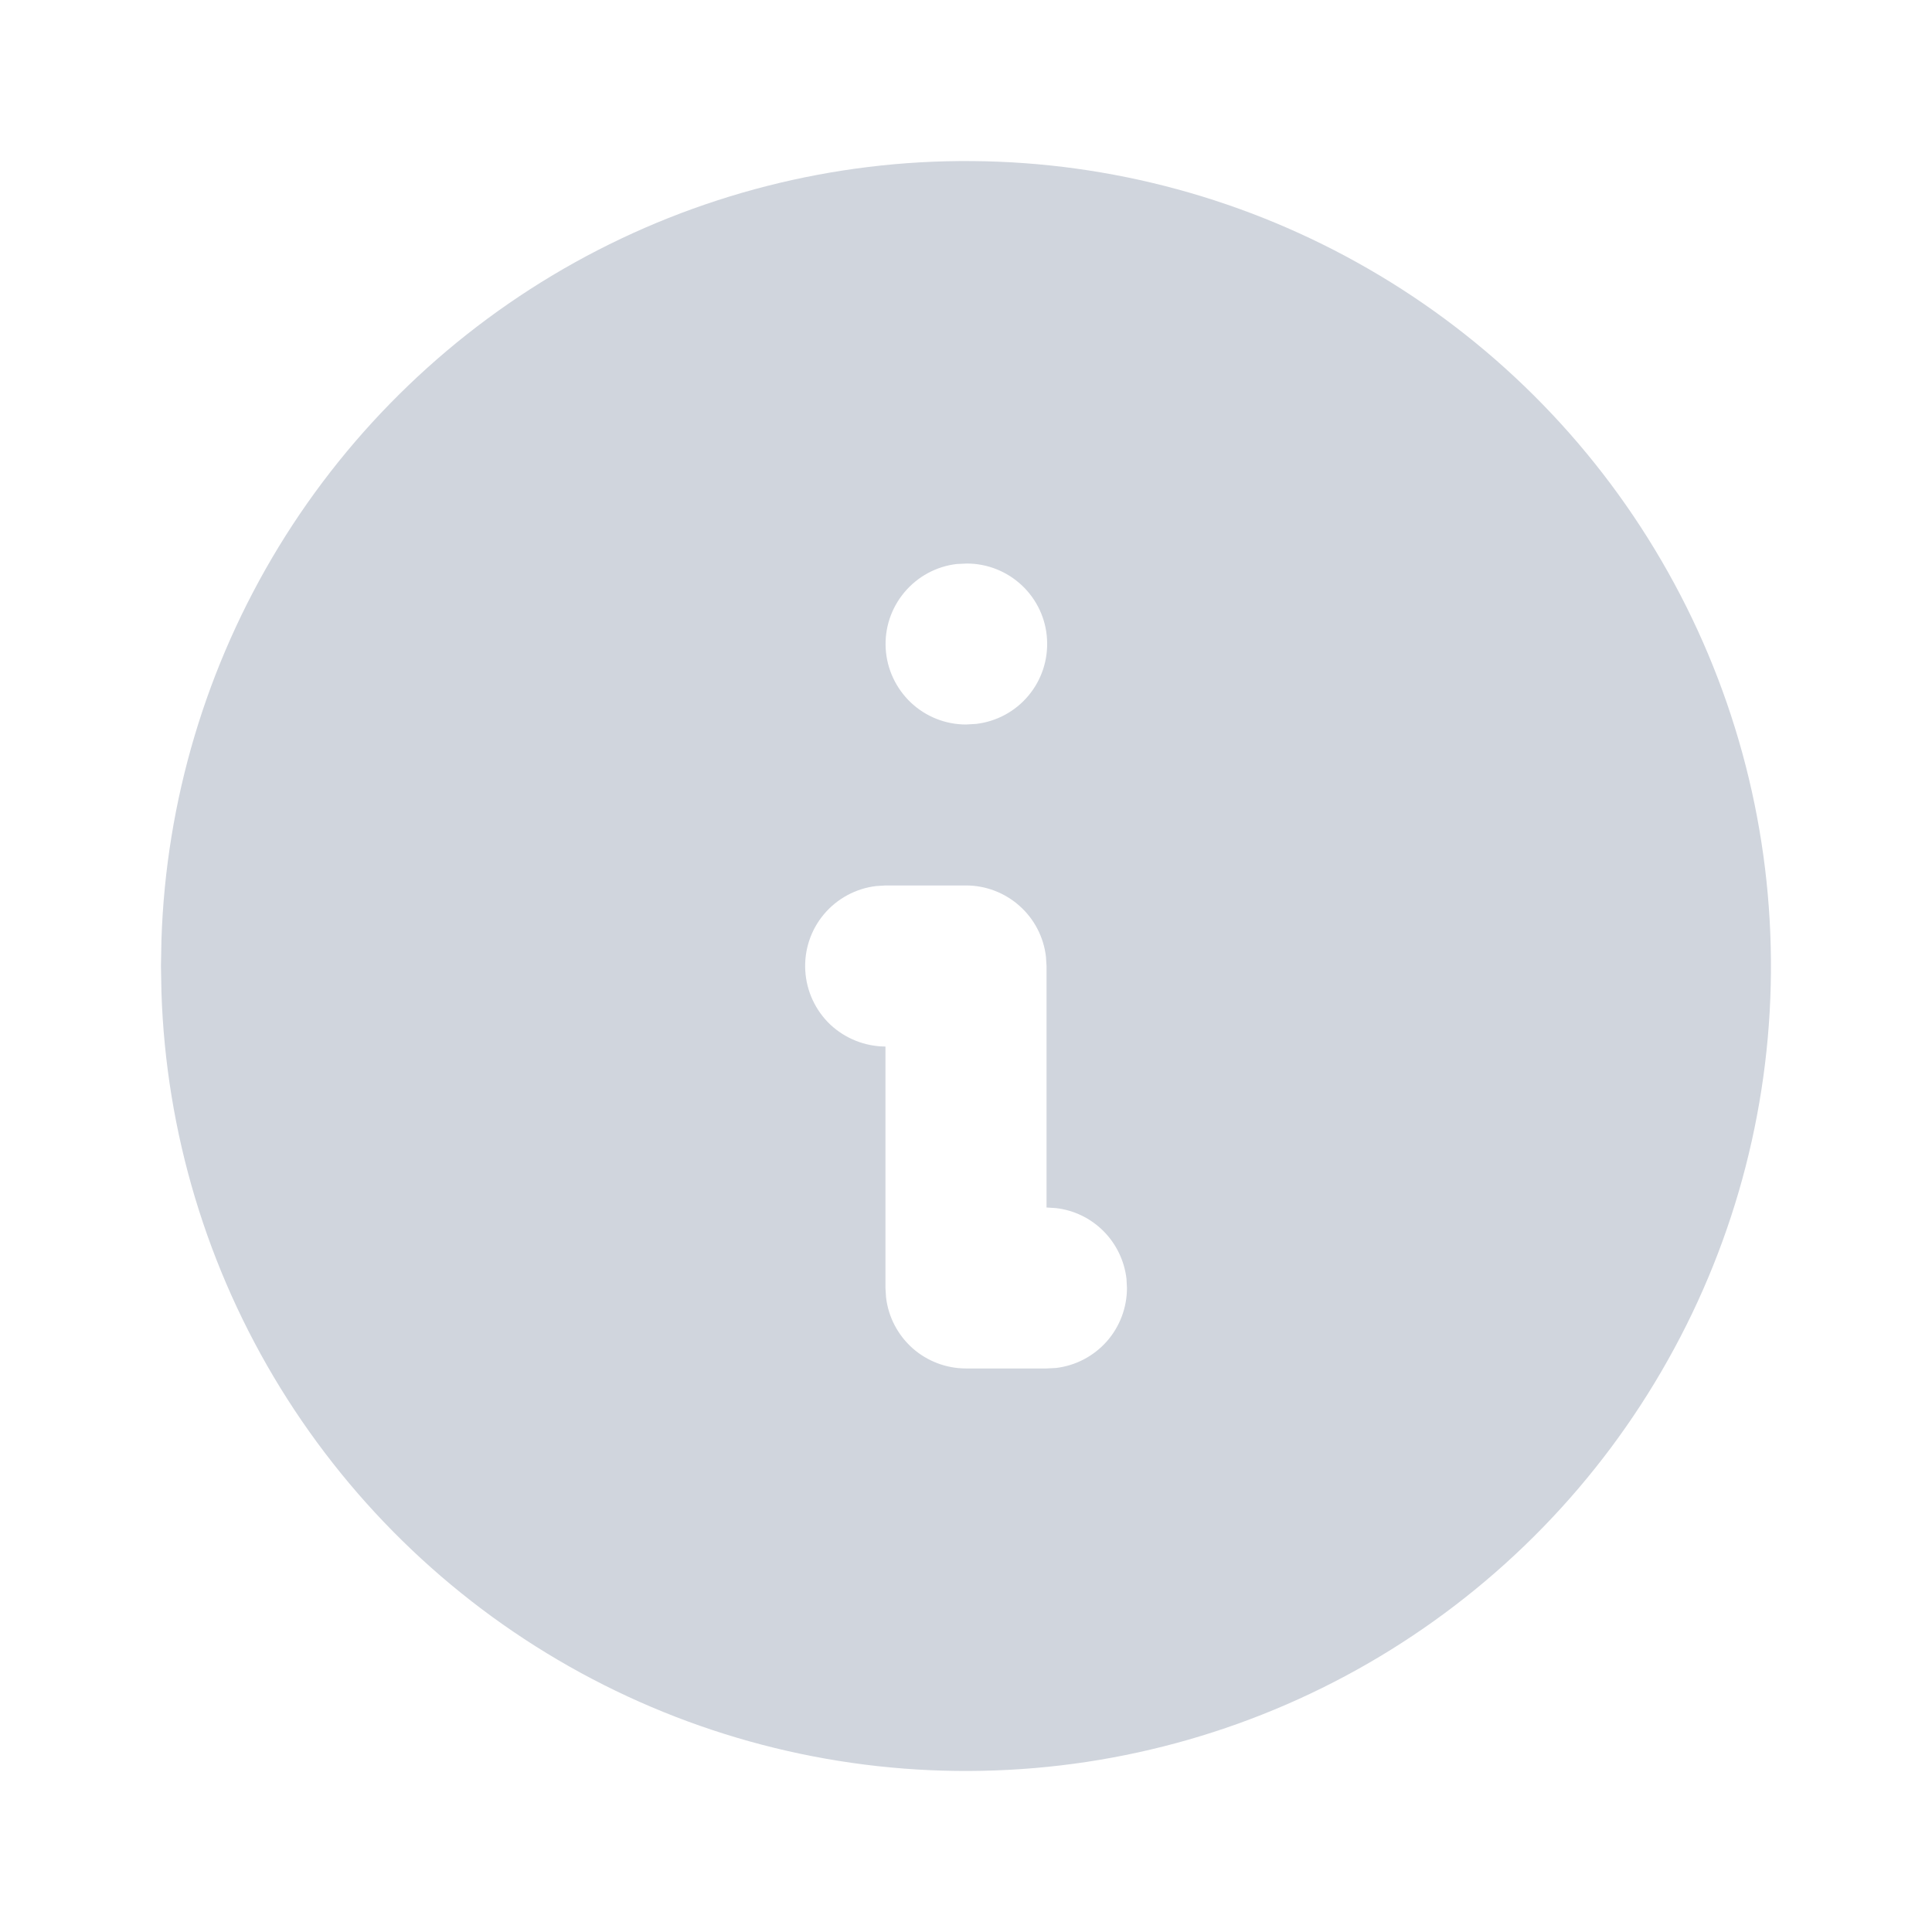<svg width="16" height="16" viewBox="0 0 16 16" fill="none" xmlns="http://www.w3.org/2000/svg">
<path d="M11.333 2.227C12.339 2.807 13.175 3.64 13.76 4.644C14.345 5.647 14.657 6.785 14.666 7.946C14.676 9.107 14.382 10.251 13.813 11.263C13.245 12.276 12.422 13.122 11.426 13.719C10.43 14.316 9.296 14.642 8.135 14.665C6.974 14.689 5.827 14.409 4.808 13.853C3.788 13.297 2.932 12.484 2.323 11.496C1.714 10.507 1.374 9.376 1.337 8.216L1.333 8L1.337 7.784C1.374 6.633 1.709 5.511 2.309 4.527C2.909 3.544 3.754 2.733 4.761 2.173C5.767 1.614 6.902 1.324 8.054 1.334C9.206 1.343 10.336 1.651 11.333 2.227ZM8 7.333H7.333L7.255 7.338C7.087 7.358 6.932 7.442 6.823 7.572C6.714 7.702 6.659 7.869 6.669 8.039C6.679 8.209 6.753 8.368 6.876 8.485C7 8.601 7.163 8.666 7.333 8.667V10.667L7.338 10.745C7.357 10.907 7.435 11.056 7.557 11.165C7.679 11.273 7.837 11.333 8 11.333H8.667L8.745 11.329C8.907 11.31 9.056 11.232 9.165 11.11C9.273 10.988 9.333 10.83 9.333 10.667L9.329 10.589C9.311 10.44 9.244 10.301 9.138 10.195C9.032 10.089 8.894 10.022 8.745 10.005L8.667 10V8L8.662 7.922C8.643 7.76 8.565 7.61 8.443 7.502C8.321 7.393 8.163 7.333 8 7.333ZM8.007 4.667L7.922 4.671C7.753 4.691 7.599 4.775 7.49 4.905C7.38 5.036 7.325 5.203 7.335 5.372C7.345 5.542 7.42 5.701 7.543 5.818C7.667 5.935 7.83 6 8 6L8.085 5.995C8.253 5.975 8.408 5.892 8.517 5.761C8.626 5.631 8.681 5.464 8.671 5.294C8.662 5.125 8.587 4.965 8.464 4.849C8.34 4.732 8.177 4.667 8.007 4.667Z" fill="#D0D5DD"/>
</svg>
